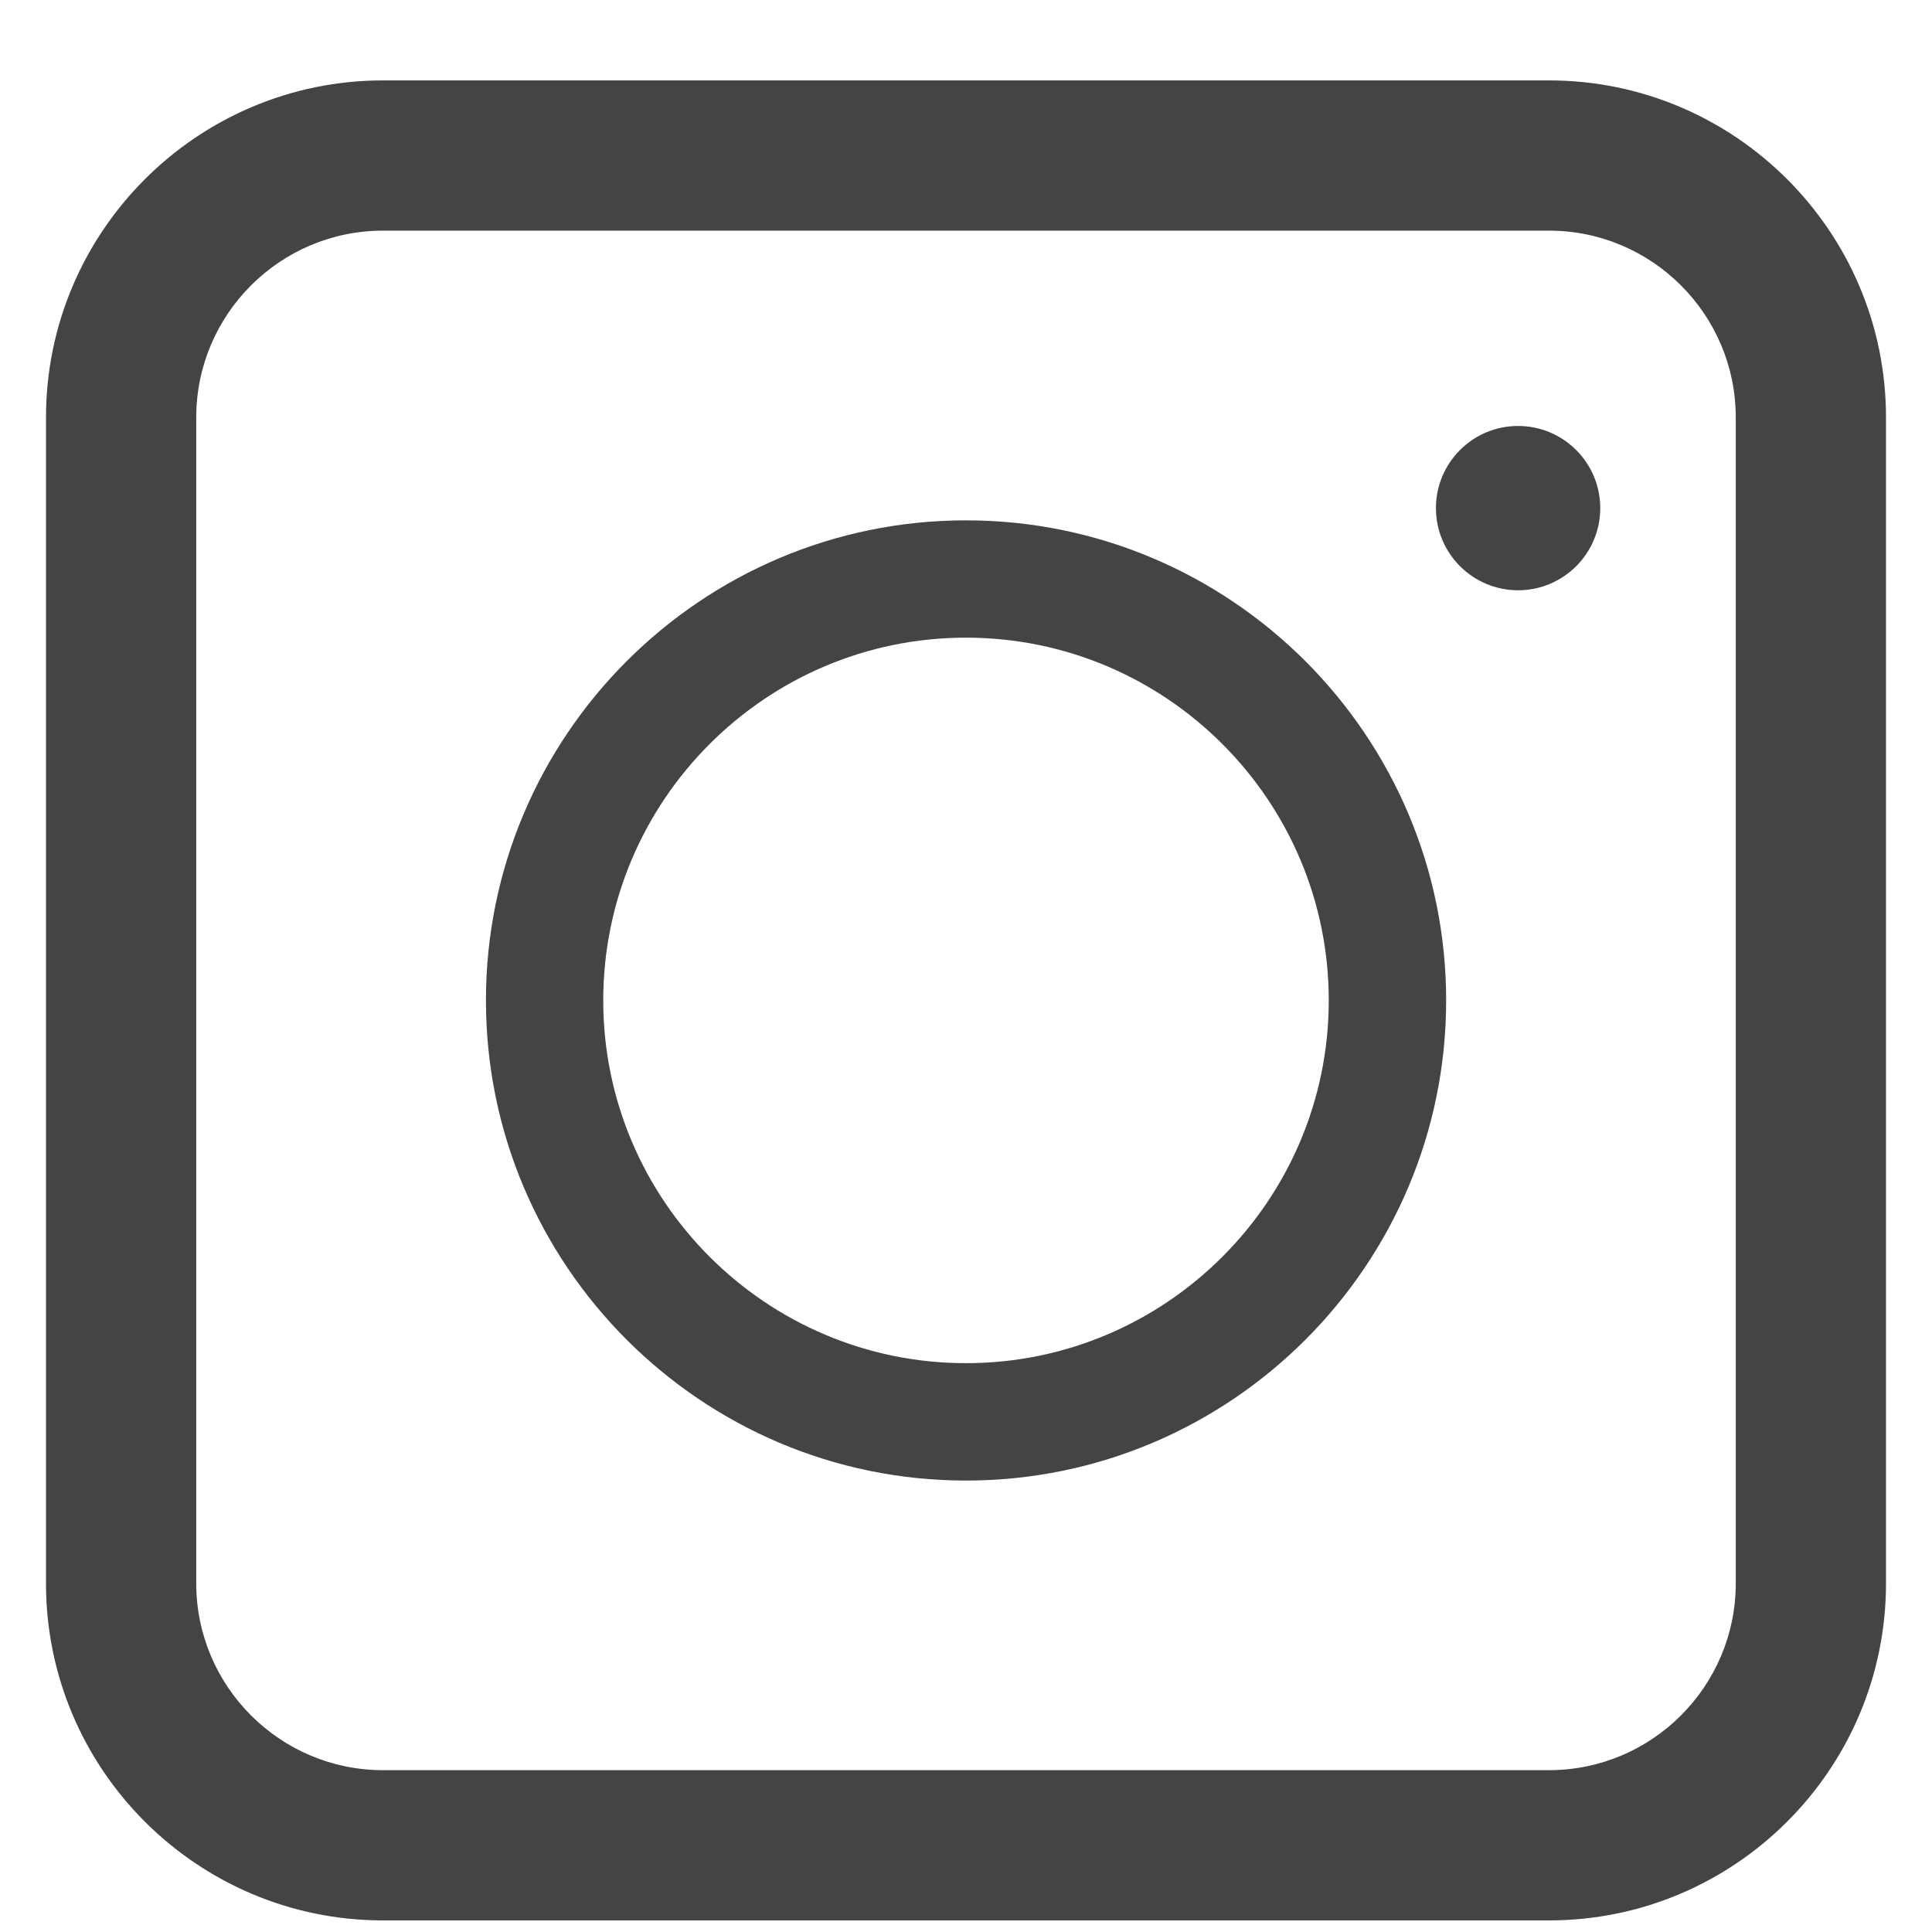 <svg width="21" height="21" viewBox="0 0 21 21" fill="none" xmlns="http://www.w3.org/2000/svg">
<path d="M16.837 20.874H4.163C2.143 20.874 0.5 19.231 0.5 17.212V4.537C0.5 2.518 2.144 0.874 4.163 0.874H16.837C18.857 0.874 20.5 2.518 20.5 4.537V17.211C20.5 19.231 18.857 20.874 16.837 20.874ZM4.163 2.507C3.044 2.507 2.133 3.418 2.133 4.537V17.211C2.133 18.33 3.044 19.241 4.163 19.241H16.837C17.956 19.241 18.867 18.33 18.867 17.211V4.537C18.867 3.418 17.956 2.507 16.837 2.507H4.163Z" fill="#444444"/>
<path d="M10.5 16.093C7.623 16.093 5.282 13.752 5.282 10.874C5.282 7.997 7.623 5.656 10.5 5.656C13.378 5.656 15.719 7.997 15.719 10.874C15.719 13.752 13.378 16.093 10.5 16.093ZM10.5 6.931C8.326 6.931 6.557 8.7 6.557 10.874C6.557 13.048 8.326 14.817 10.5 14.817C12.674 14.817 14.443 13.048 14.443 10.874C14.443 8.7 12.674 6.931 10.5 6.931Z" fill="#444444"/>
<path d="M16.501 6.416C16.994 6.416 17.394 6.016 17.394 5.523C17.394 5.03 16.994 4.63 16.501 4.63C16.008 4.63 15.608 5.03 15.608 5.523C15.608 6.016 16.008 6.416 16.501 6.416Z" fill="#444444"/>
</svg>
